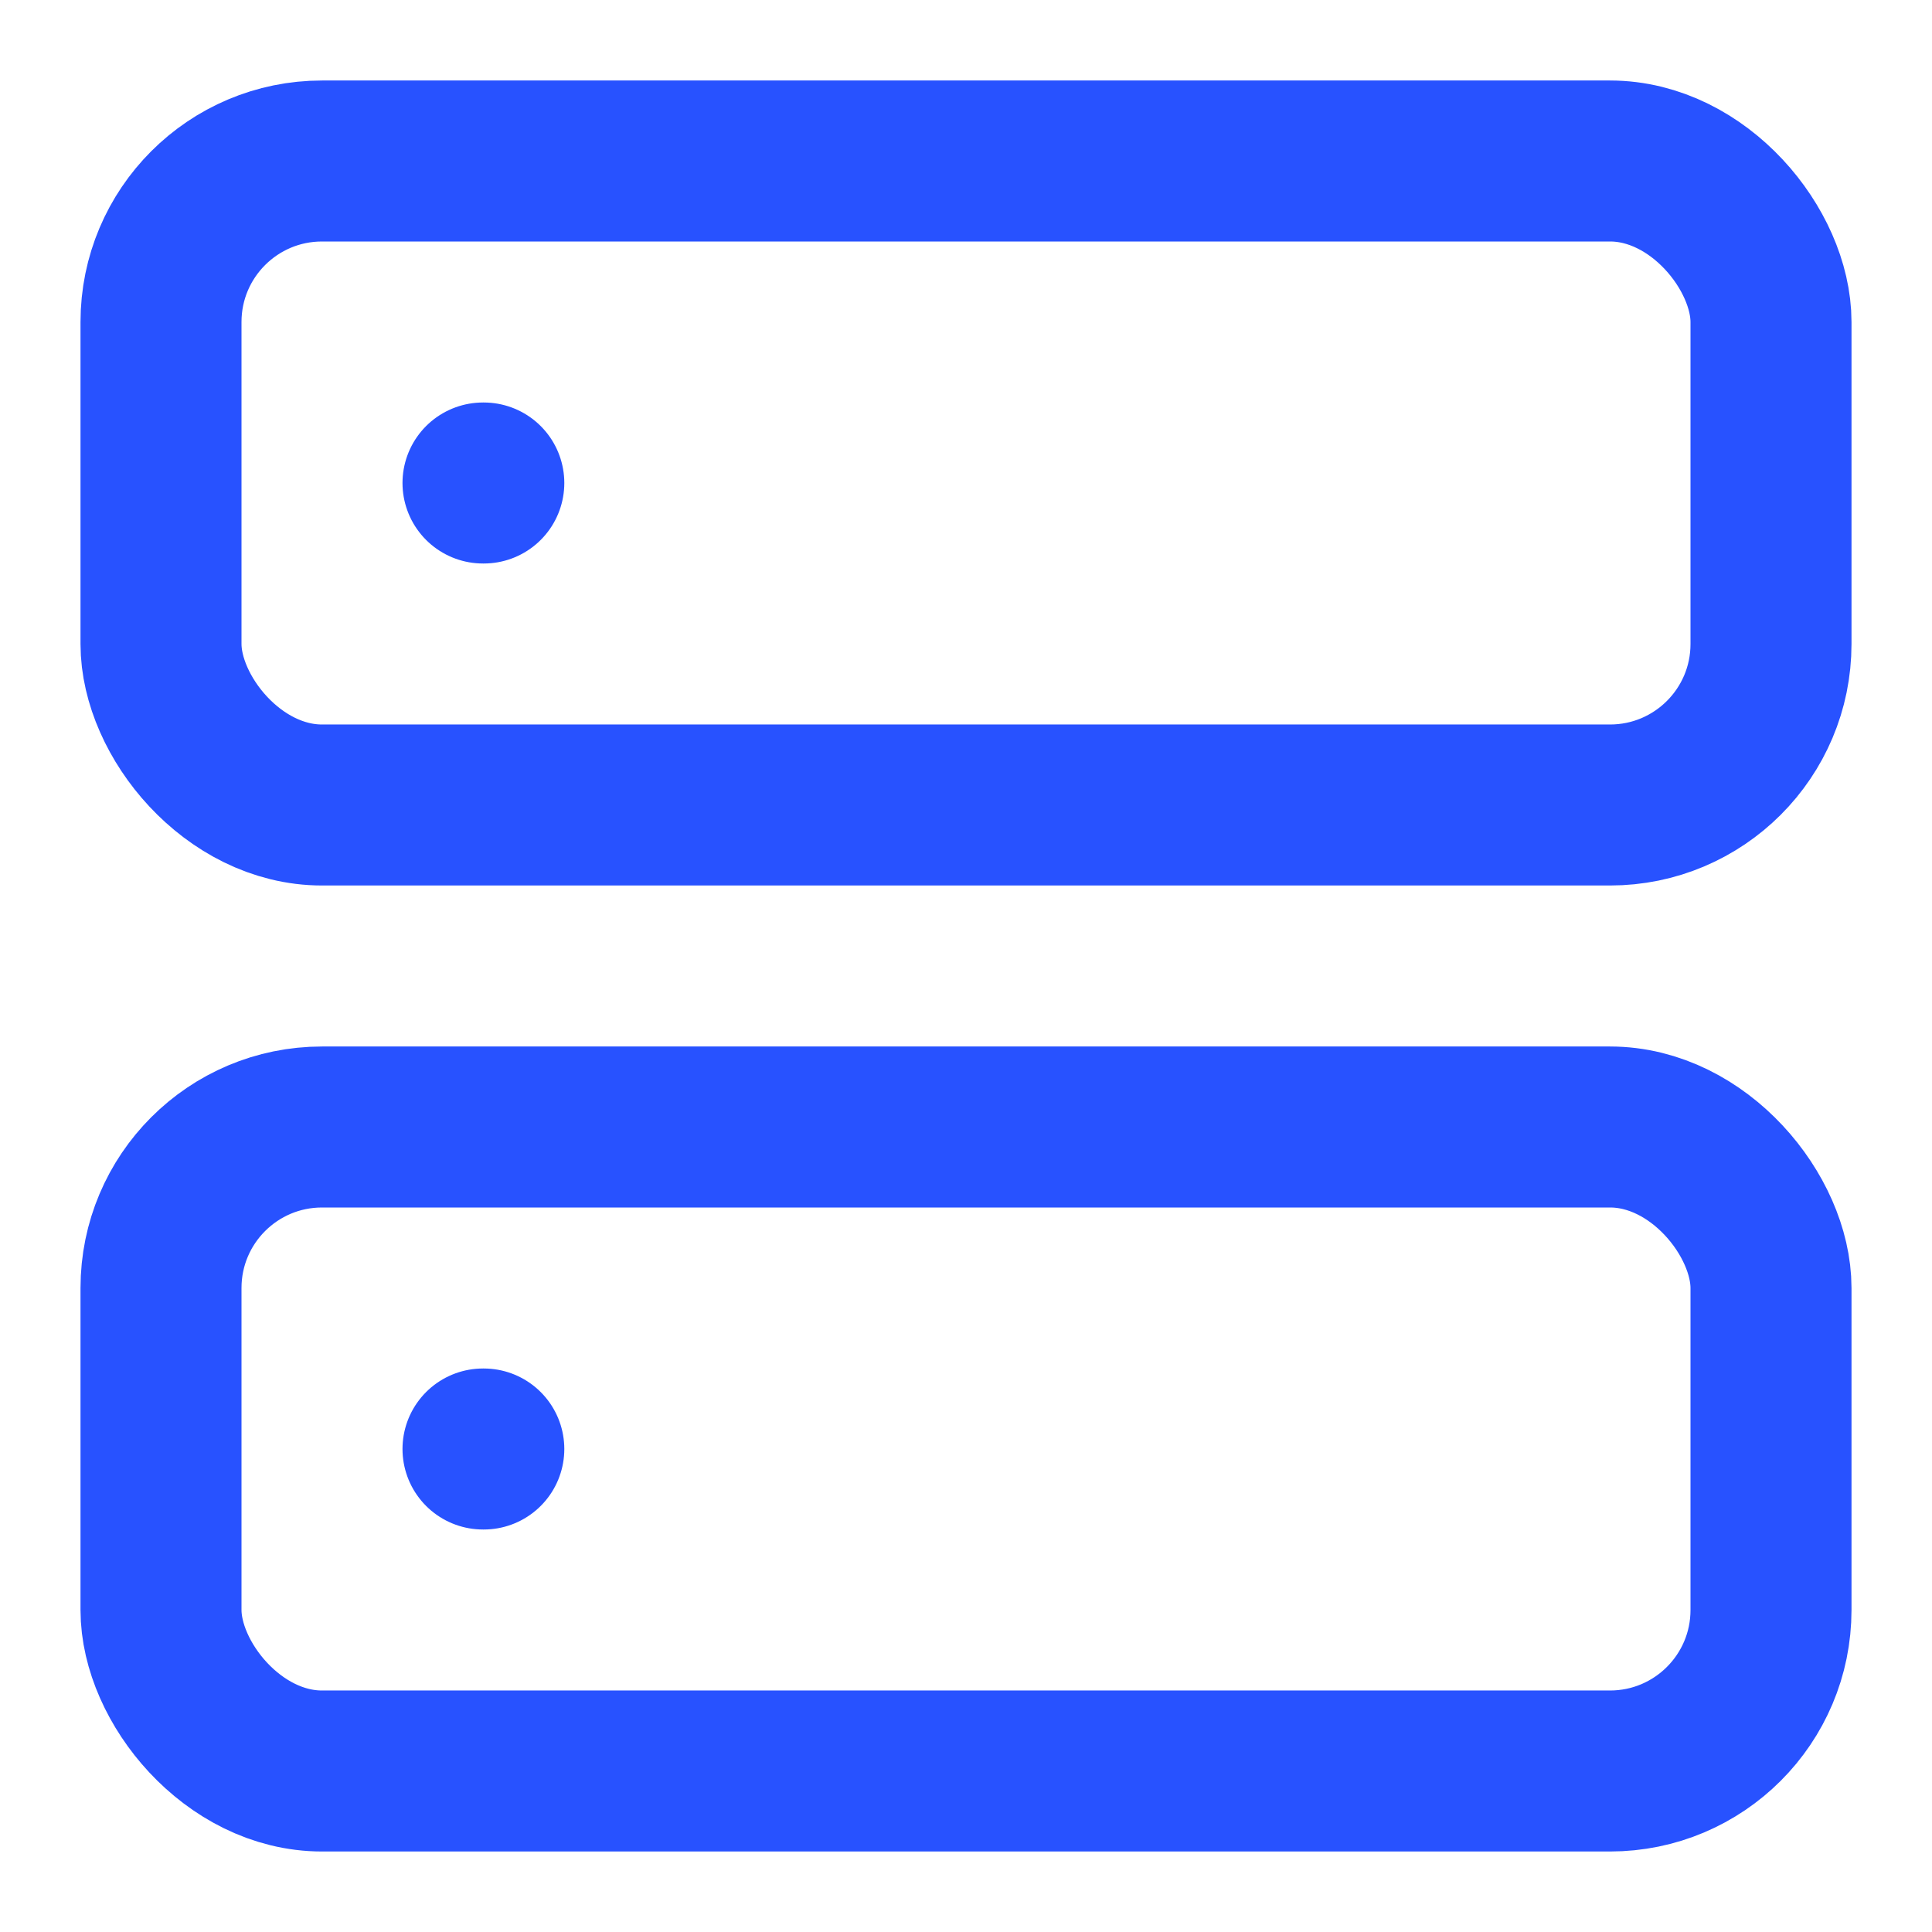 <svg xmlns="http://www.w3.org/2000/svg" width="24" height="24" viewBox="0 0 24 24" fill="none" stroke="#2852ff" stroke-width="2" stroke-linecap="round" stroke-linejoin="round"><rect x="2" y="2" width="20" height="8" rx="2" ry="2"/><rect x="2" y="14" width="20" height="8" rx="2" ry="2"/><path d="M6 6h.01M6 18h.01"/></svg>